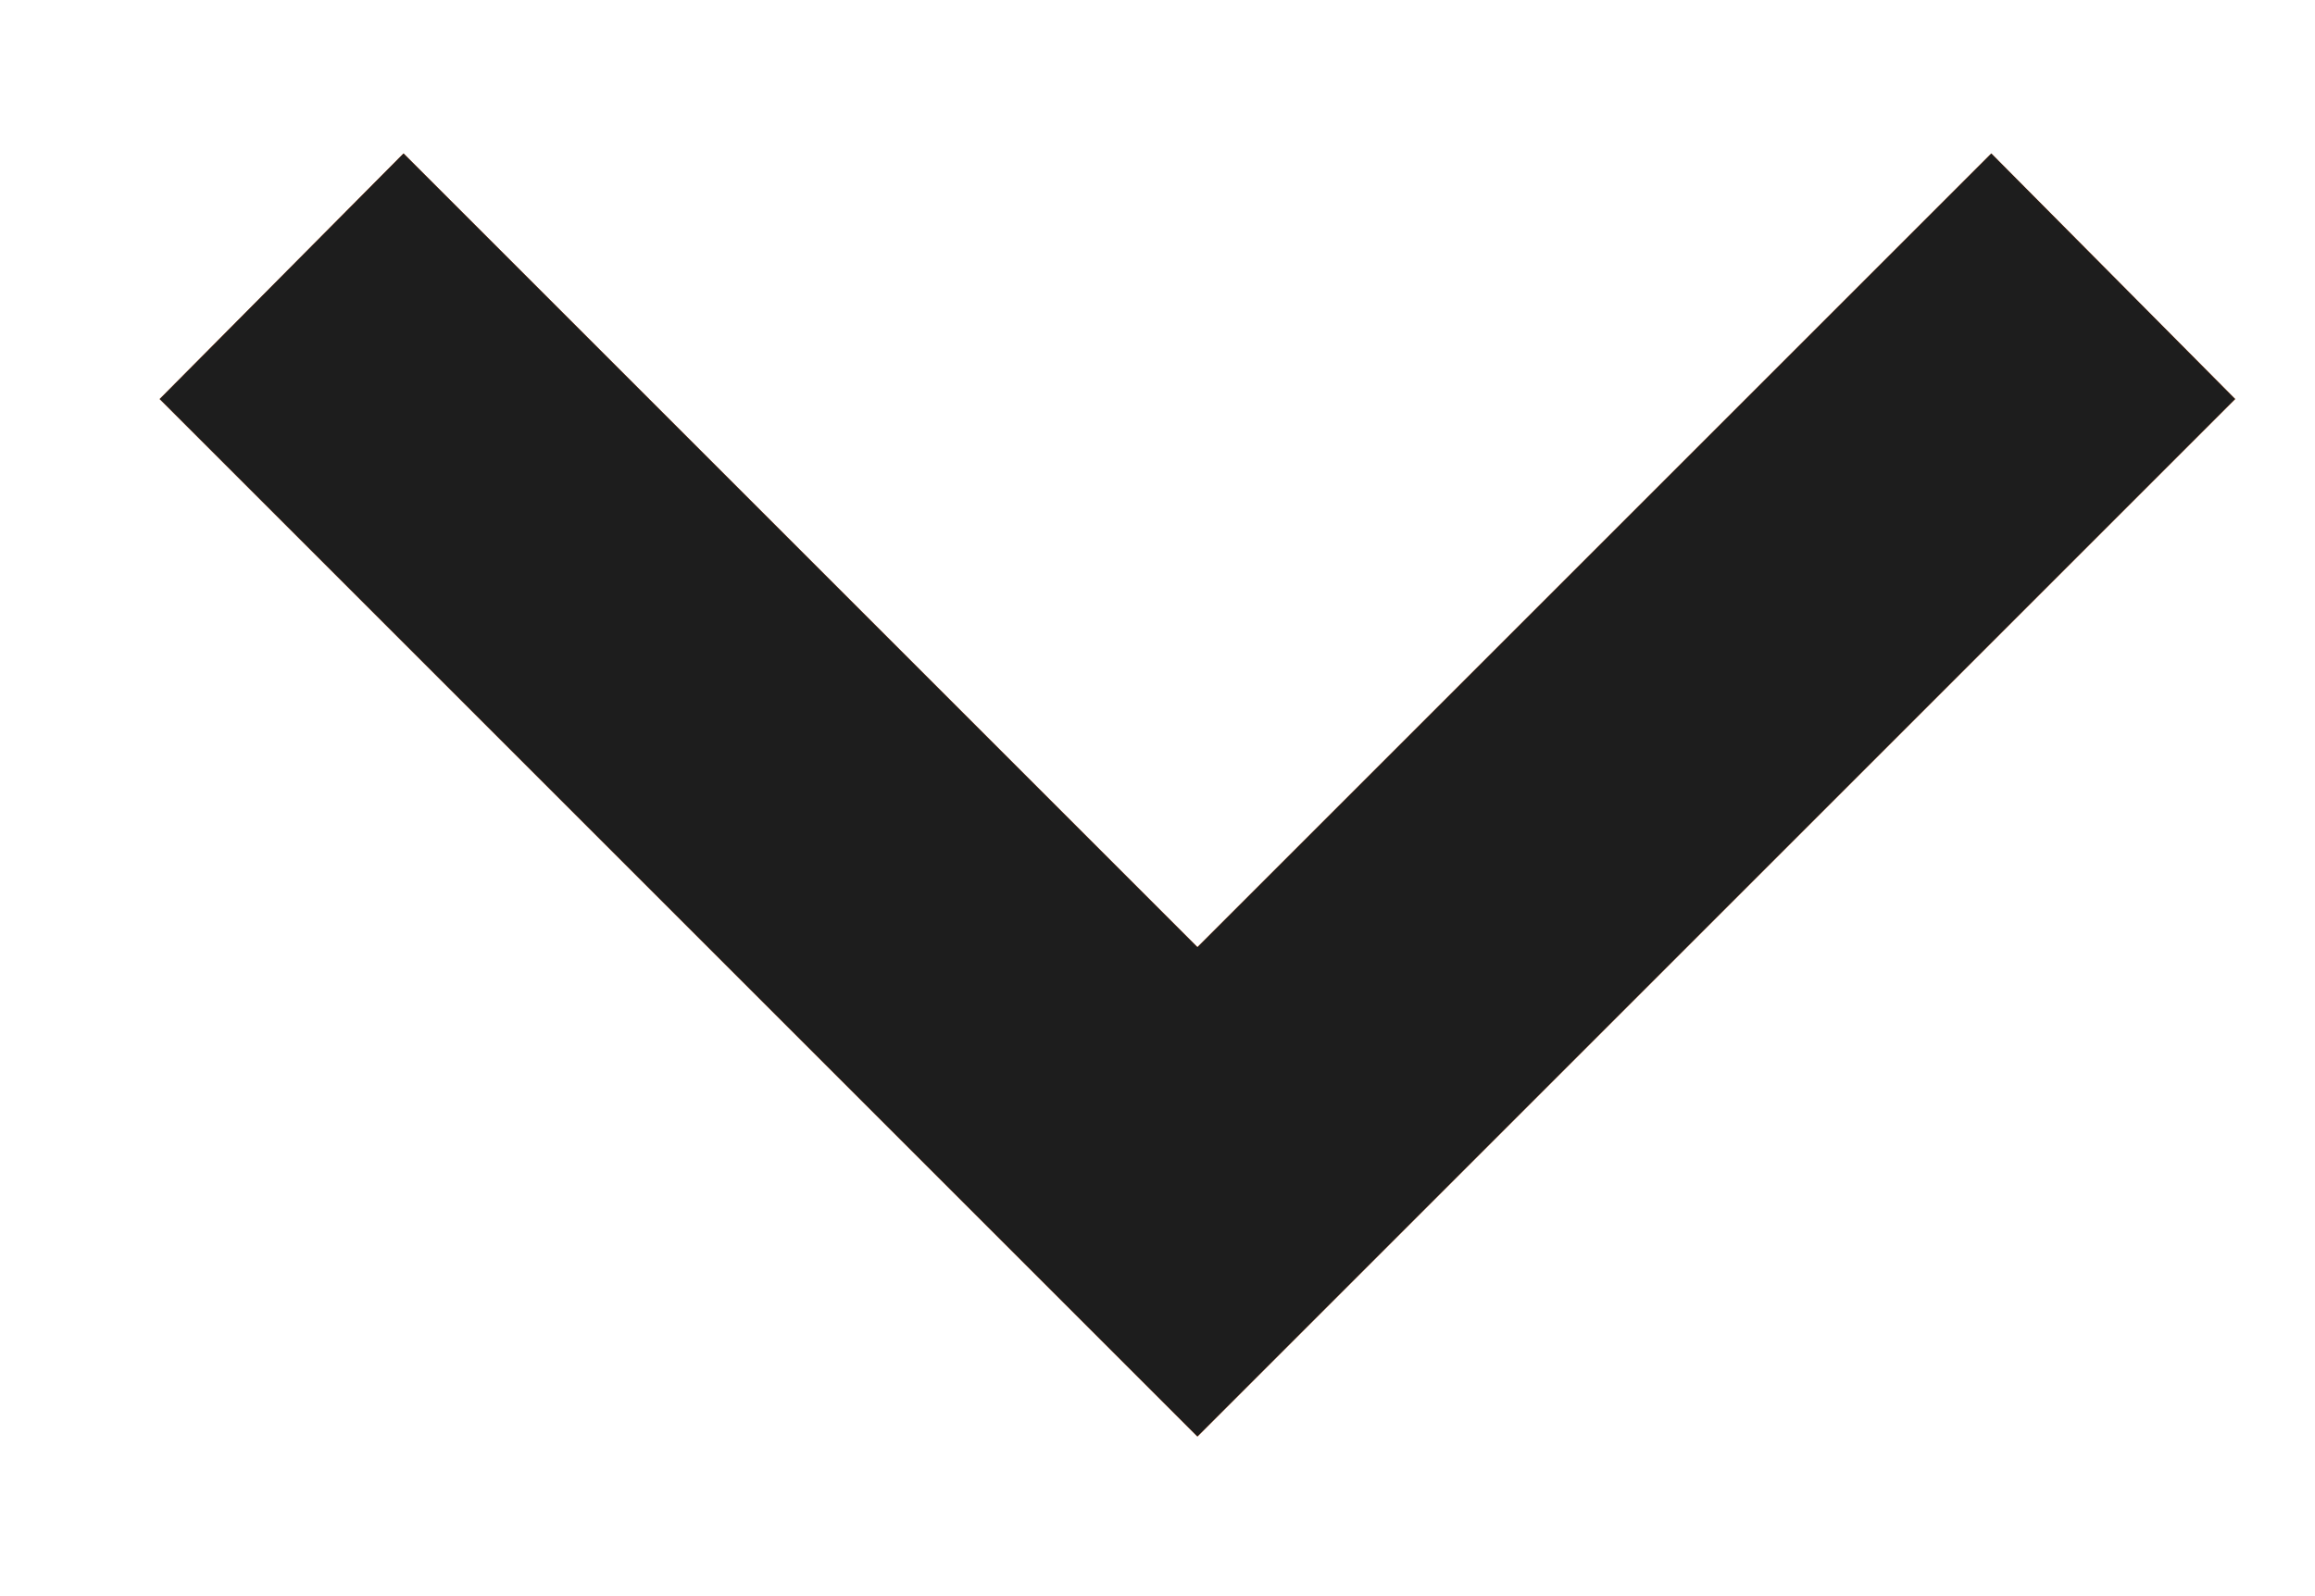 <?xml version="1.0" encoding="UTF-8"?> <svg xmlns="http://www.w3.org/2000/svg" width="29" height="20" viewBox="0 0 29 20" fill="none"><path d="M5.055 1.923L2 5L15 18L28 5L24.945 1.923L15 11.868L5.055 1.923Z" fill="#FF5C00"></path><path d="M5.055 1.923L2 5L15 18L28 5L24.945 1.923L15 11.868L5.055 1.923Z" fill="#1D1D1D"></path></svg> 